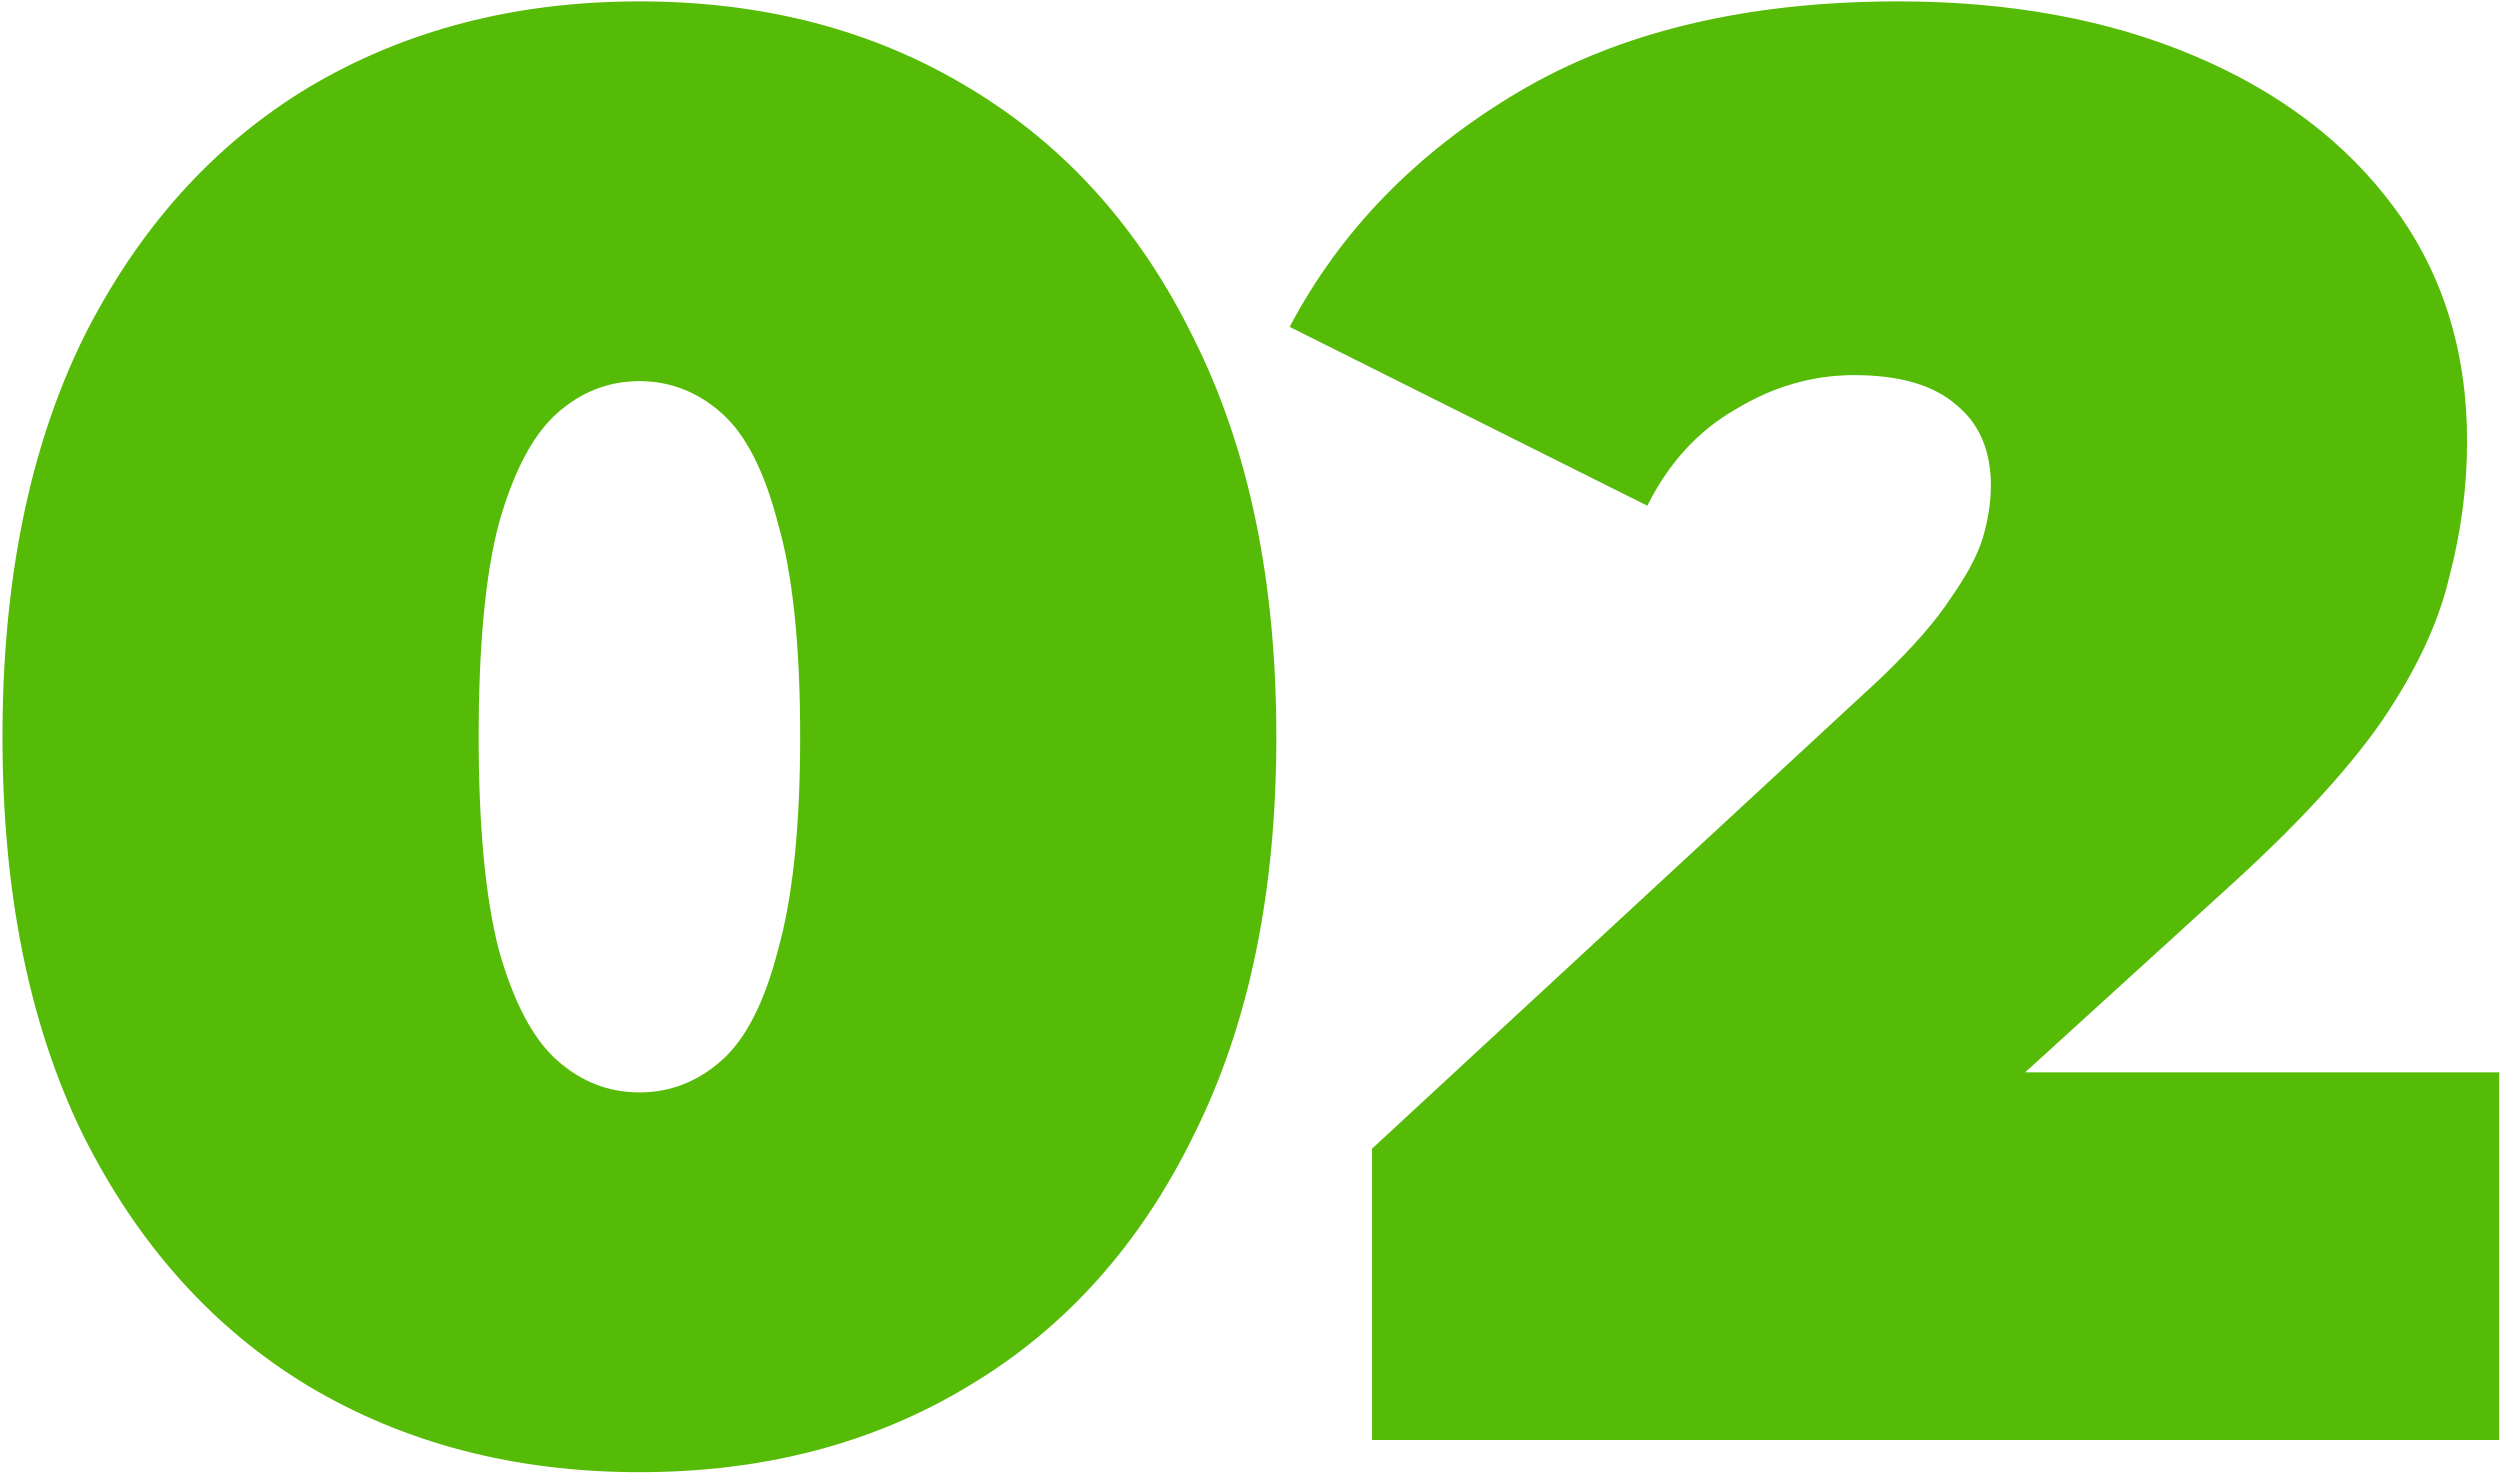 <?xml version="1.0" encoding="UTF-8"?> <svg xmlns="http://www.w3.org/2000/svg" width="717" height="423" viewBox="0 0 717 423" fill="none"> <path d="M183.385 422.22C147.657 422.22 115.963 413.96 88.303 397.441C61.026 380.922 39.513 356.911 23.762 325.409C8.395 293.907 0.711 255.874 0.711 211.31C0.711 166.746 8.395 128.713 23.762 97.21C39.513 65.708 61.026 41.698 88.303 25.178C115.963 8.659 147.657 0.399 183.385 0.399C219.113 0.399 250.615 8.659 277.892 25.178C305.552 41.698 327.066 65.708 342.433 97.21C358.184 128.713 366.059 166.746 366.059 211.31C366.059 255.874 358.184 293.907 342.433 325.409C327.066 356.911 305.552 380.922 277.892 397.441C250.615 413.96 219.113 422.22 183.385 422.22ZM183.385 313.307C192.221 313.307 200.097 310.234 207.012 304.087C213.927 297.94 219.305 287.376 223.147 272.393C227.373 257.41 229.486 237.049 229.486 211.31C229.486 185.186 227.373 164.825 223.147 150.226C219.305 135.244 213.927 124.679 207.012 118.532C200.097 112.385 192.221 109.312 183.385 109.312C174.549 109.312 166.674 112.385 159.759 118.532C152.844 124.679 147.273 135.244 143.047 150.226C139.206 164.825 137.285 185.186 137.285 211.31C137.285 237.049 139.206 257.41 143.047 272.393C147.273 287.376 152.844 297.94 159.759 304.087C166.674 310.234 174.549 313.307 183.385 313.307ZM393.499 413V329.443L539.292 194.598C548.512 185.762 555.235 178.079 559.461 171.548C564.071 165.017 567.145 159.254 568.682 154.26C570.218 148.882 570.987 143.887 570.987 139.277C570.987 129.289 567.721 121.605 561.19 116.227C554.659 110.464 544.863 107.583 531.801 107.583C519.892 107.583 508.559 110.849 497.802 117.38C487.045 123.526 478.593 132.746 472.446 145.04L369.872 93.753C384.471 66.093 406.369 43.618 435.566 26.331C464.763 9.043 501.067 0.399 544.479 0.399C576.365 0.399 604.602 5.585 629.189 15.958C653.776 26.331 672.984 40.929 686.814 59.754C700.645 78.578 707.56 100.86 707.56 126.6C707.56 139.661 705.831 152.723 702.373 165.785C699.3 178.847 692.769 192.677 682.781 207.276C672.792 221.49 658.002 237.433 638.409 255.105L528.92 354.798L507.598 307.545H716.78V413H393.499Z" fill="#55BB06"></path> </svg> 